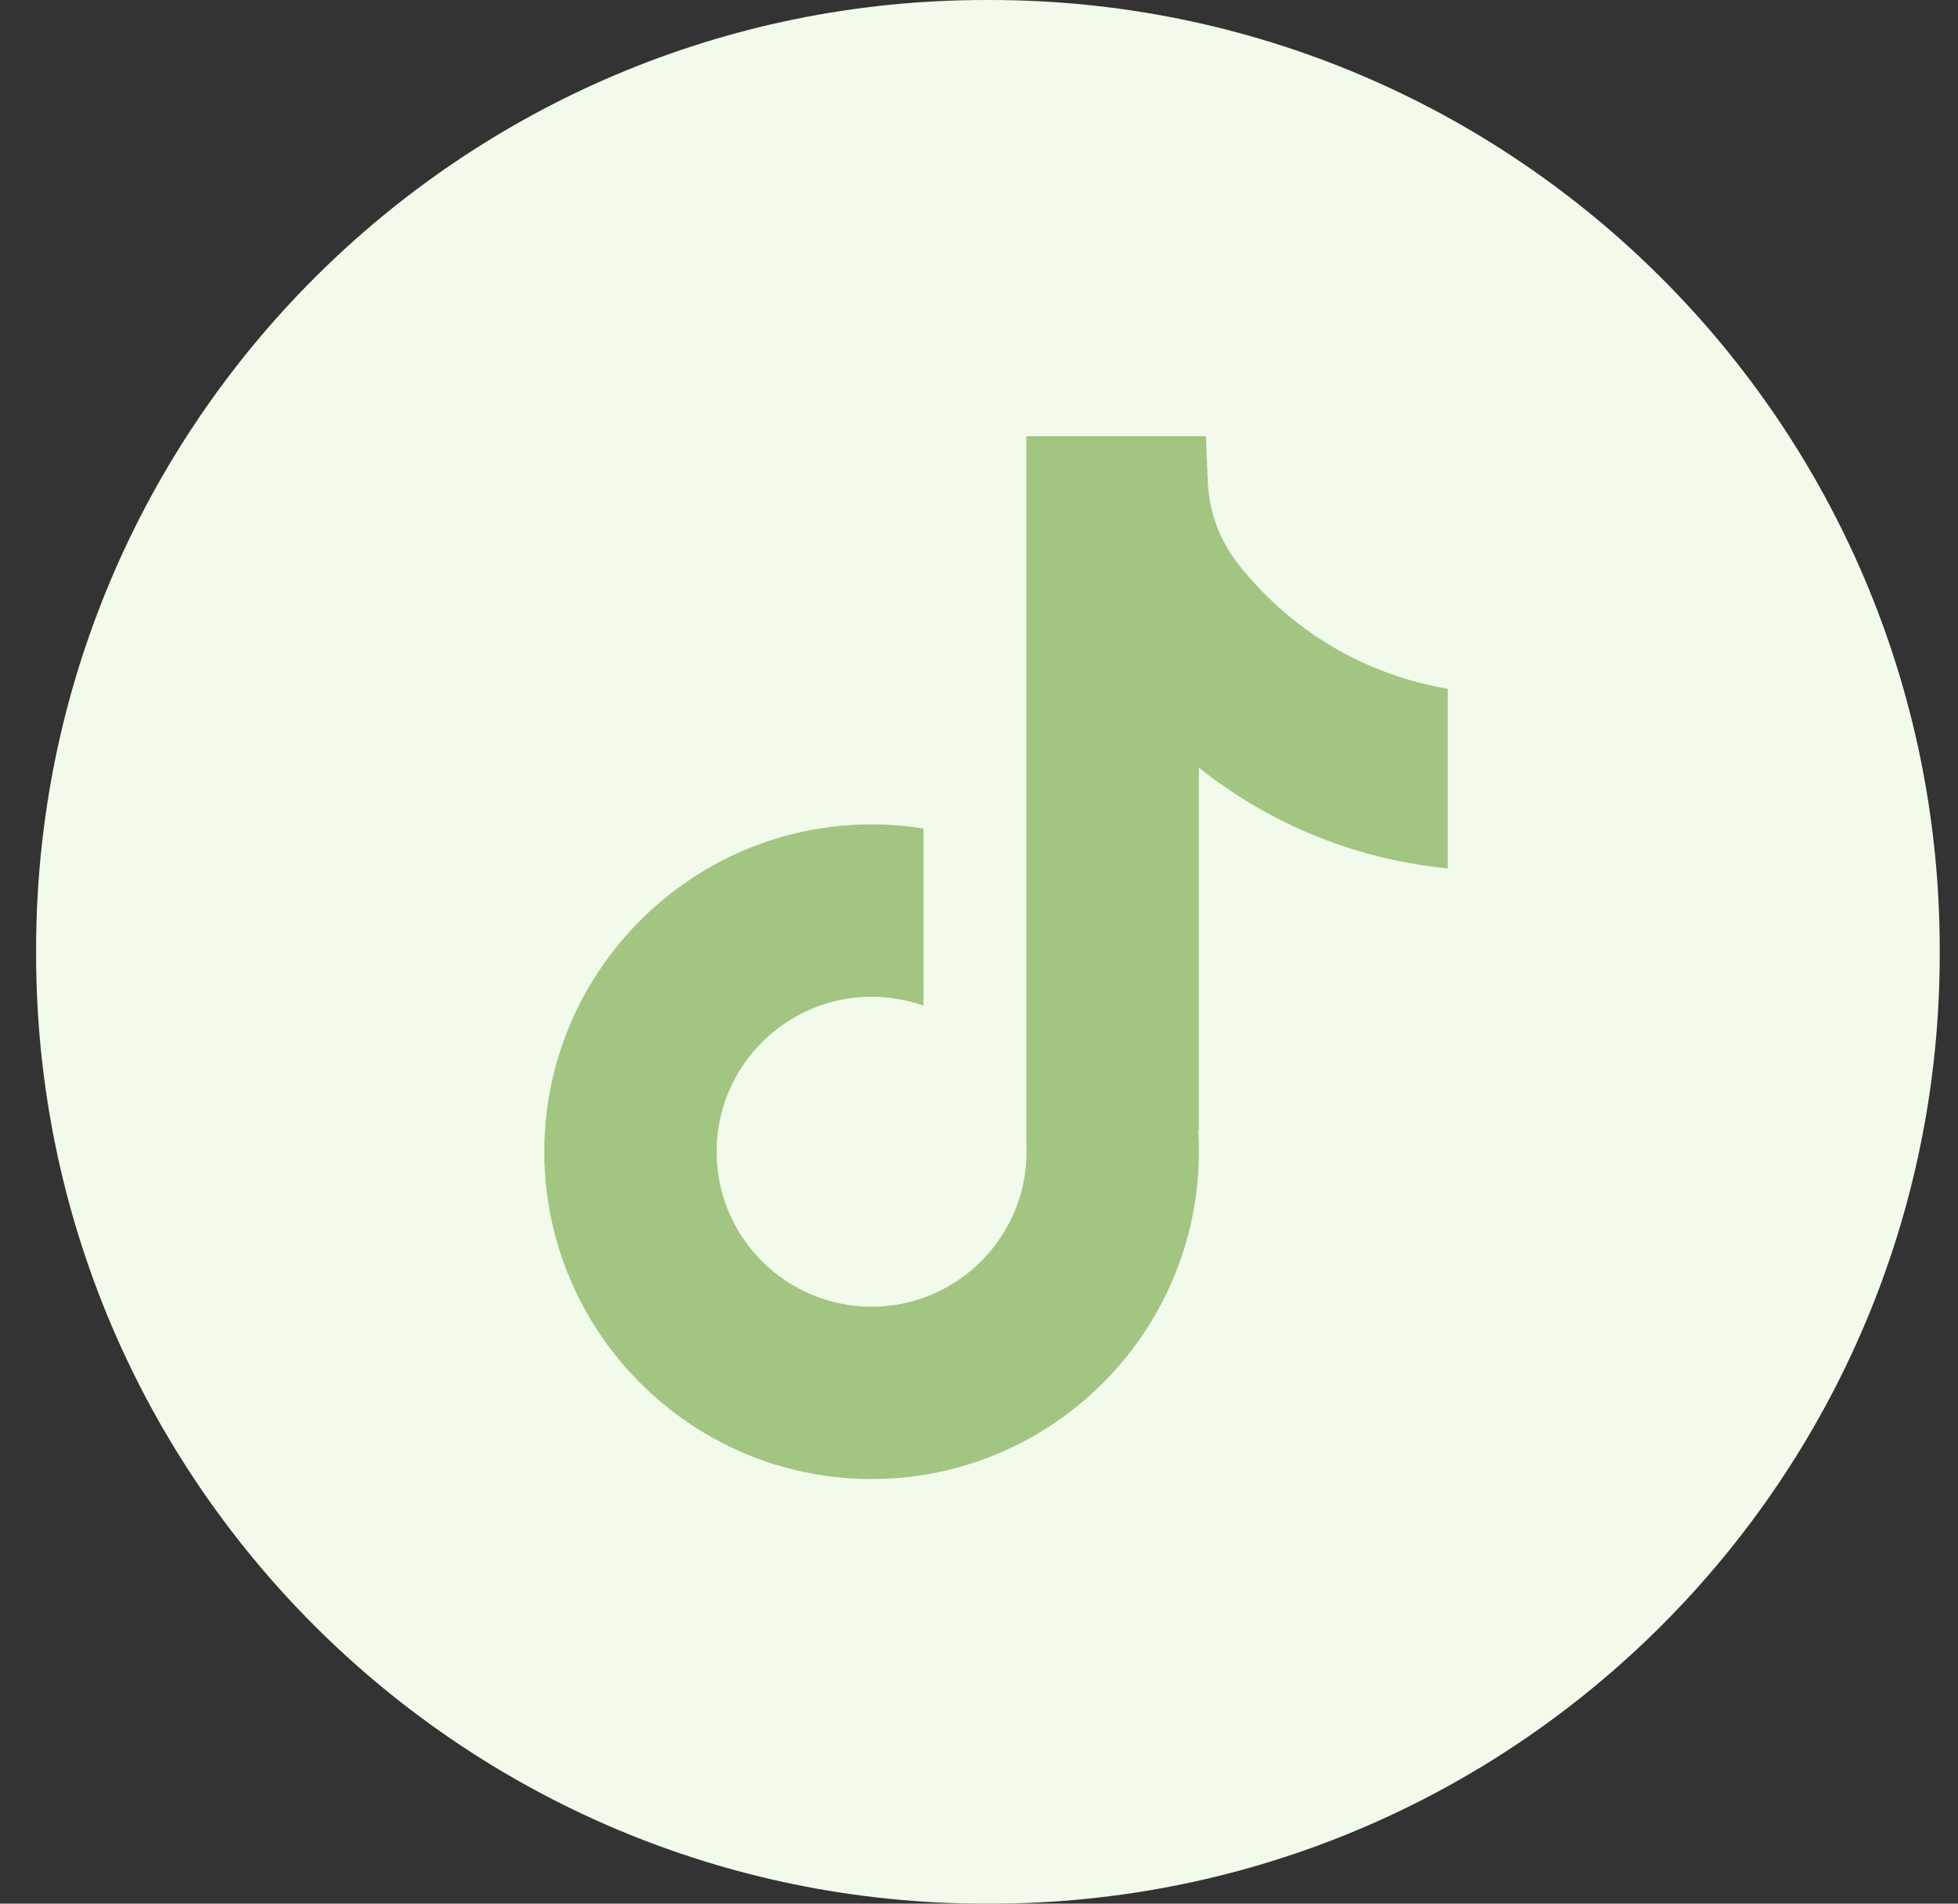 <svg width="36" height="35" viewBox="0 0 36 35" fill="none" xmlns="http://www.w3.org/2000/svg">
<rect x="0" y="0" width="36" height="35" fill="#333333" stroke="none"/>
<path d="M18.204 0H18.124C8.481 0 0.664 7.817 0.664 17.46V17.54C0.664 27.183 8.481 35 18.124 35H18.204C27.847 35 35.664 27.183 35.664 17.54V17.46C35.664 7.817 27.847 0 18.204 0Z" fill="#F2FAEB"/>
<path d="M26.619 12.662V15.967C26.042 15.91 25.291 15.779 24.461 15.475C23.377 15.078 22.57 14.534 22.042 14.114V20.793L22.029 20.772C22.037 20.905 22.042 21.04 22.042 21.176C22.042 24.493 19.343 27.193 16.025 27.193C12.707 27.193 10.008 24.493 10.008 21.176C10.008 17.859 12.707 15.157 16.025 15.157C16.35 15.157 16.669 15.183 16.98 15.233V18.49C16.681 18.384 16.36 18.326 16.025 18.326C14.454 18.326 13.175 19.604 13.175 21.176C13.175 22.748 14.454 24.025 16.025 24.025C17.596 24.025 18.875 22.746 18.875 21.176C18.875 21.117 18.873 21.058 18.87 20.999V8.02H22.172C22.184 8.299 22.195 8.581 22.207 8.861C22.23 9.411 22.426 9.94 22.768 10.373C23.169 10.882 23.761 11.473 24.593 11.945C25.371 12.385 26.102 12.575 26.619 12.665V12.662Z" fill="#A2C581"/>
</svg>
